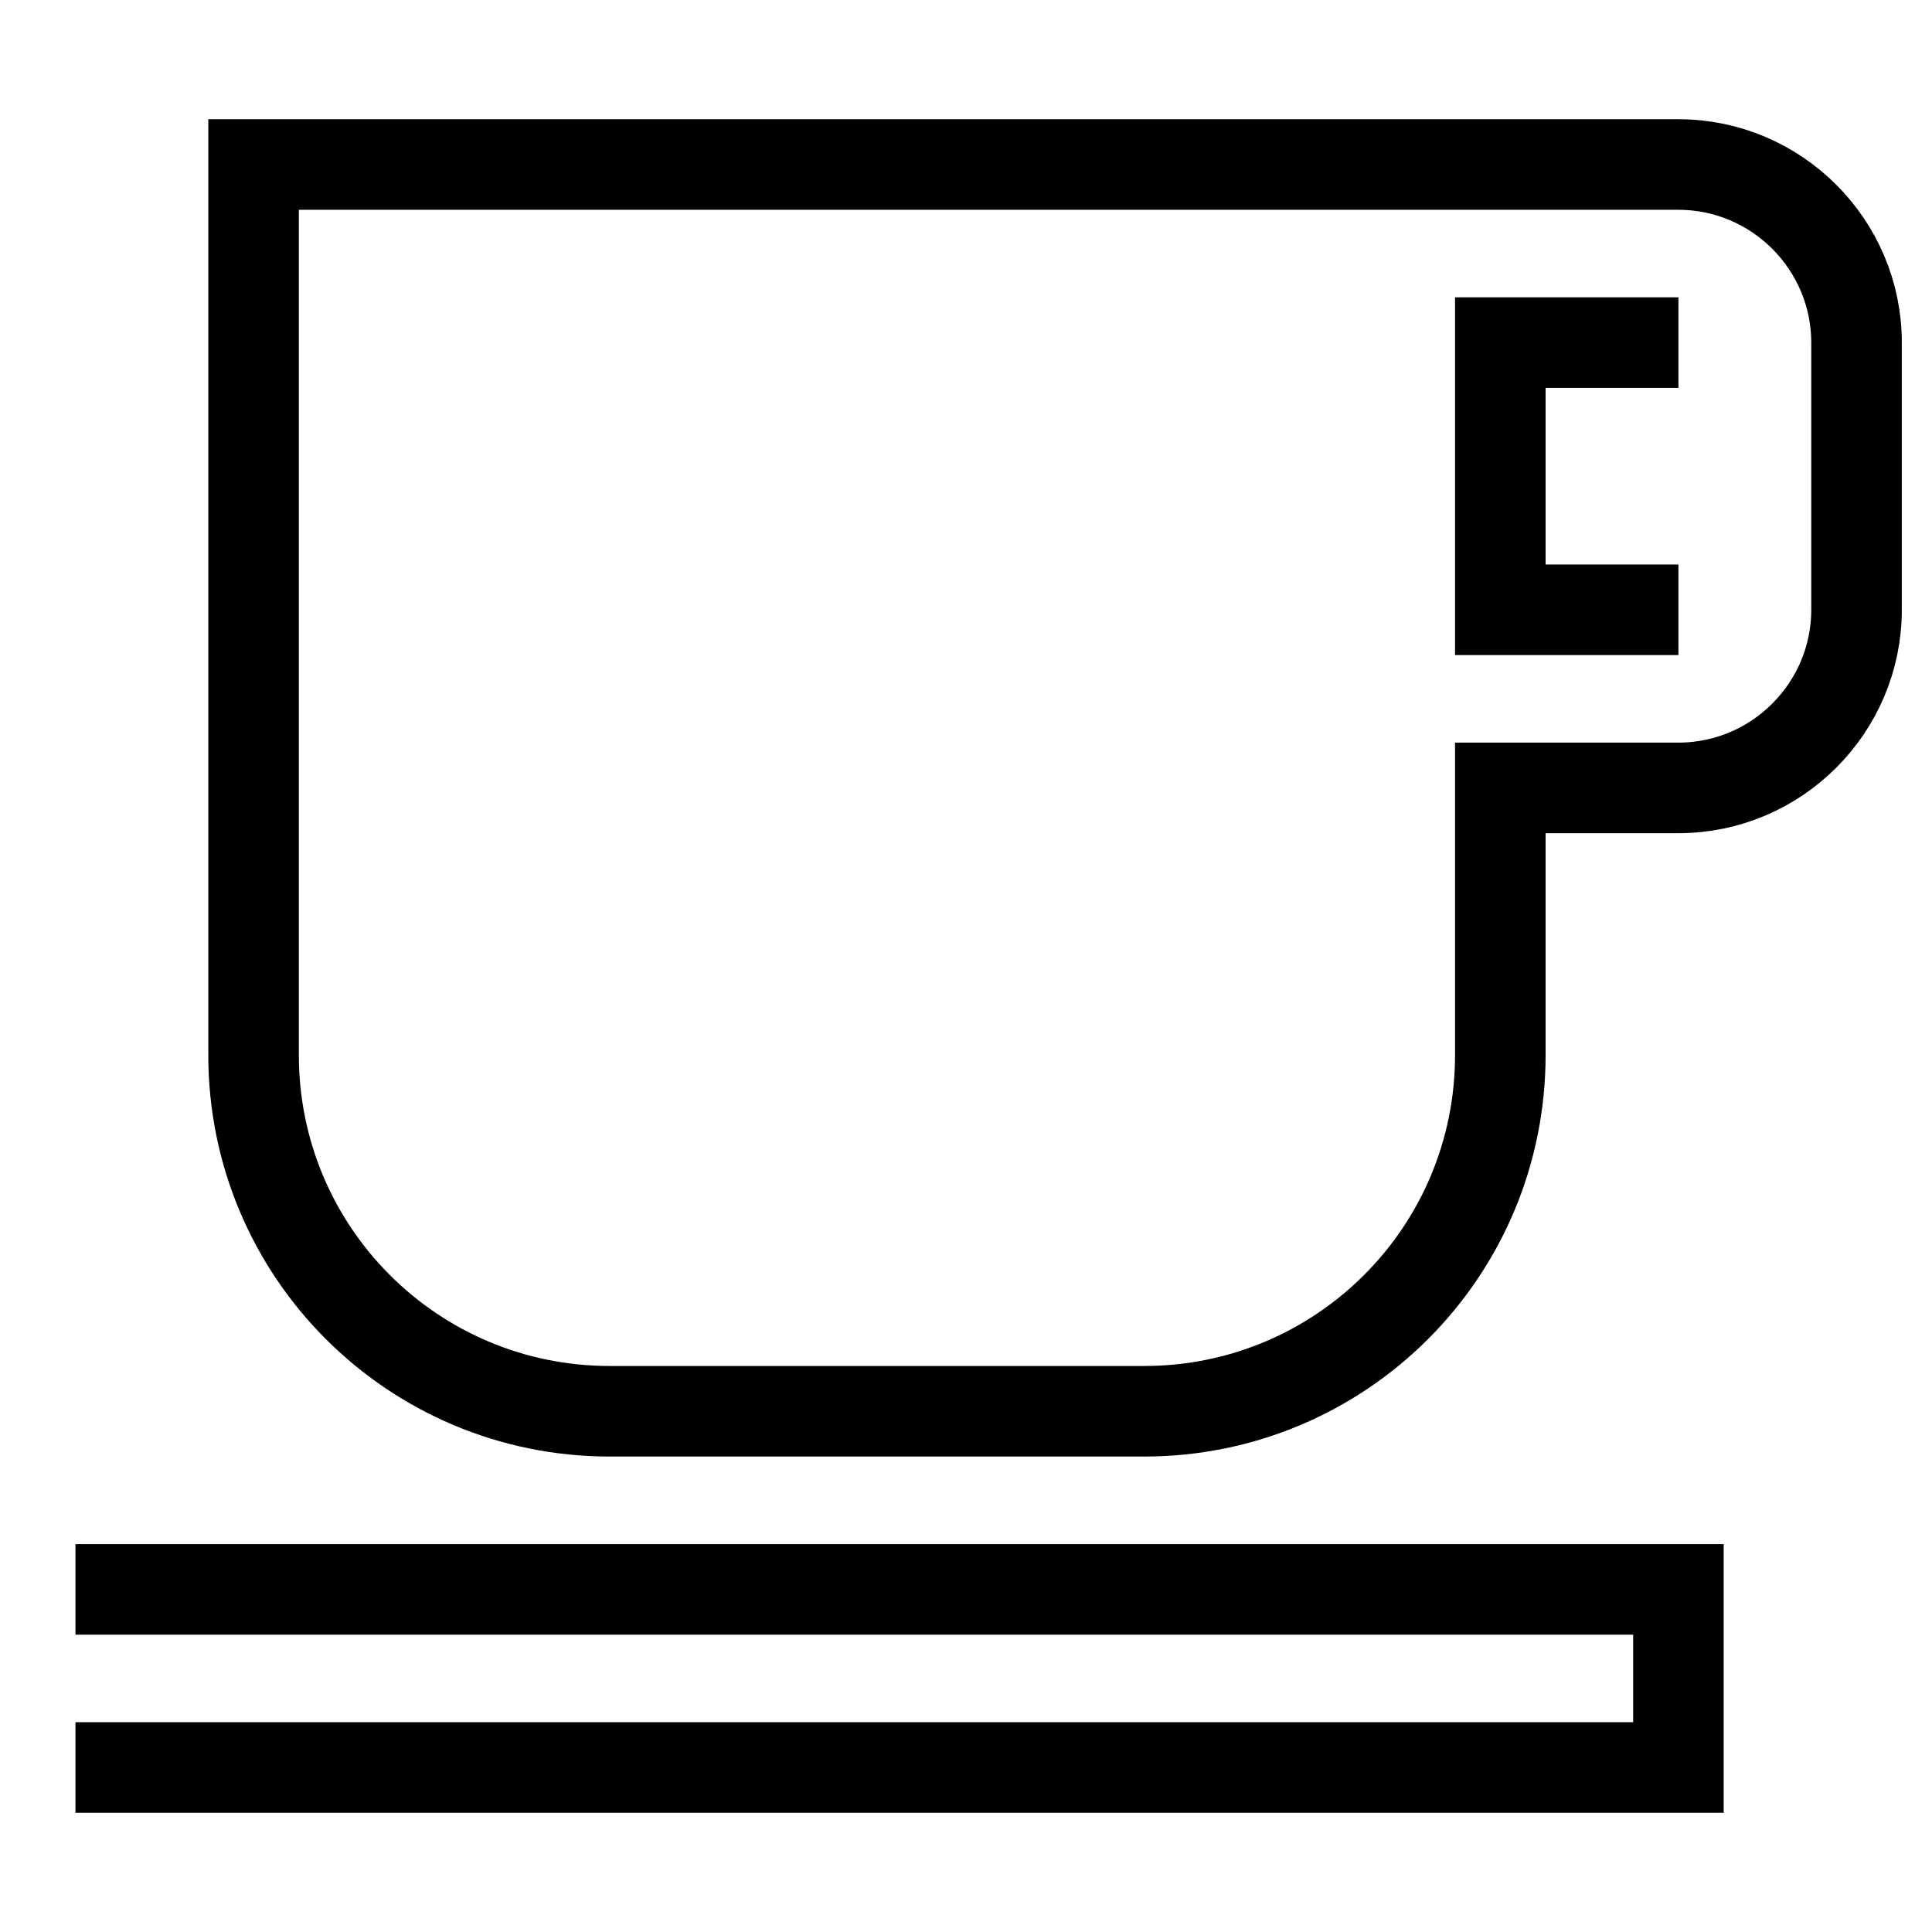 <?xml version="1.0" encoding="utf-8"?>
<!-- Svg Vector Icons : http://www.onlinewebfonts.com/icon -->
<!DOCTYPE svg PUBLIC "-//W3C//DTD SVG 1.1//EN" "http://www.w3.org/Graphics/SVG/1.1/DTD/svg11.dtd">
<svg version="1.1" xmlns="http://www.w3.org/2000/svg" xmlns:xlink="http://www.w3.org/1999/xlink" x="0px" y="0px" viewBox="0 0 256 256" enable-background="new 0 0 256 256" xml:space="preserve">
<g> <path stroke-width="12" fill-opacity="0" stroke="#000000"  d="M10,234.2h212.4v-23.6H10 M222.4,80.8h-23.6V45.4h23.6 M222.4,21.8H33.6v118c0,26.1,21.1,47.2,47.2,47.2 l0,0h70.8c26.1,0,47.2-21.1,47.2-47.2l0,0v-35.4h23.6c13,0,23.6-10.6,23.6-23.6V45.4C246,32.4,235.4,21.8,222.4,21.8L222.4,21.8z" /></g>
</svg>